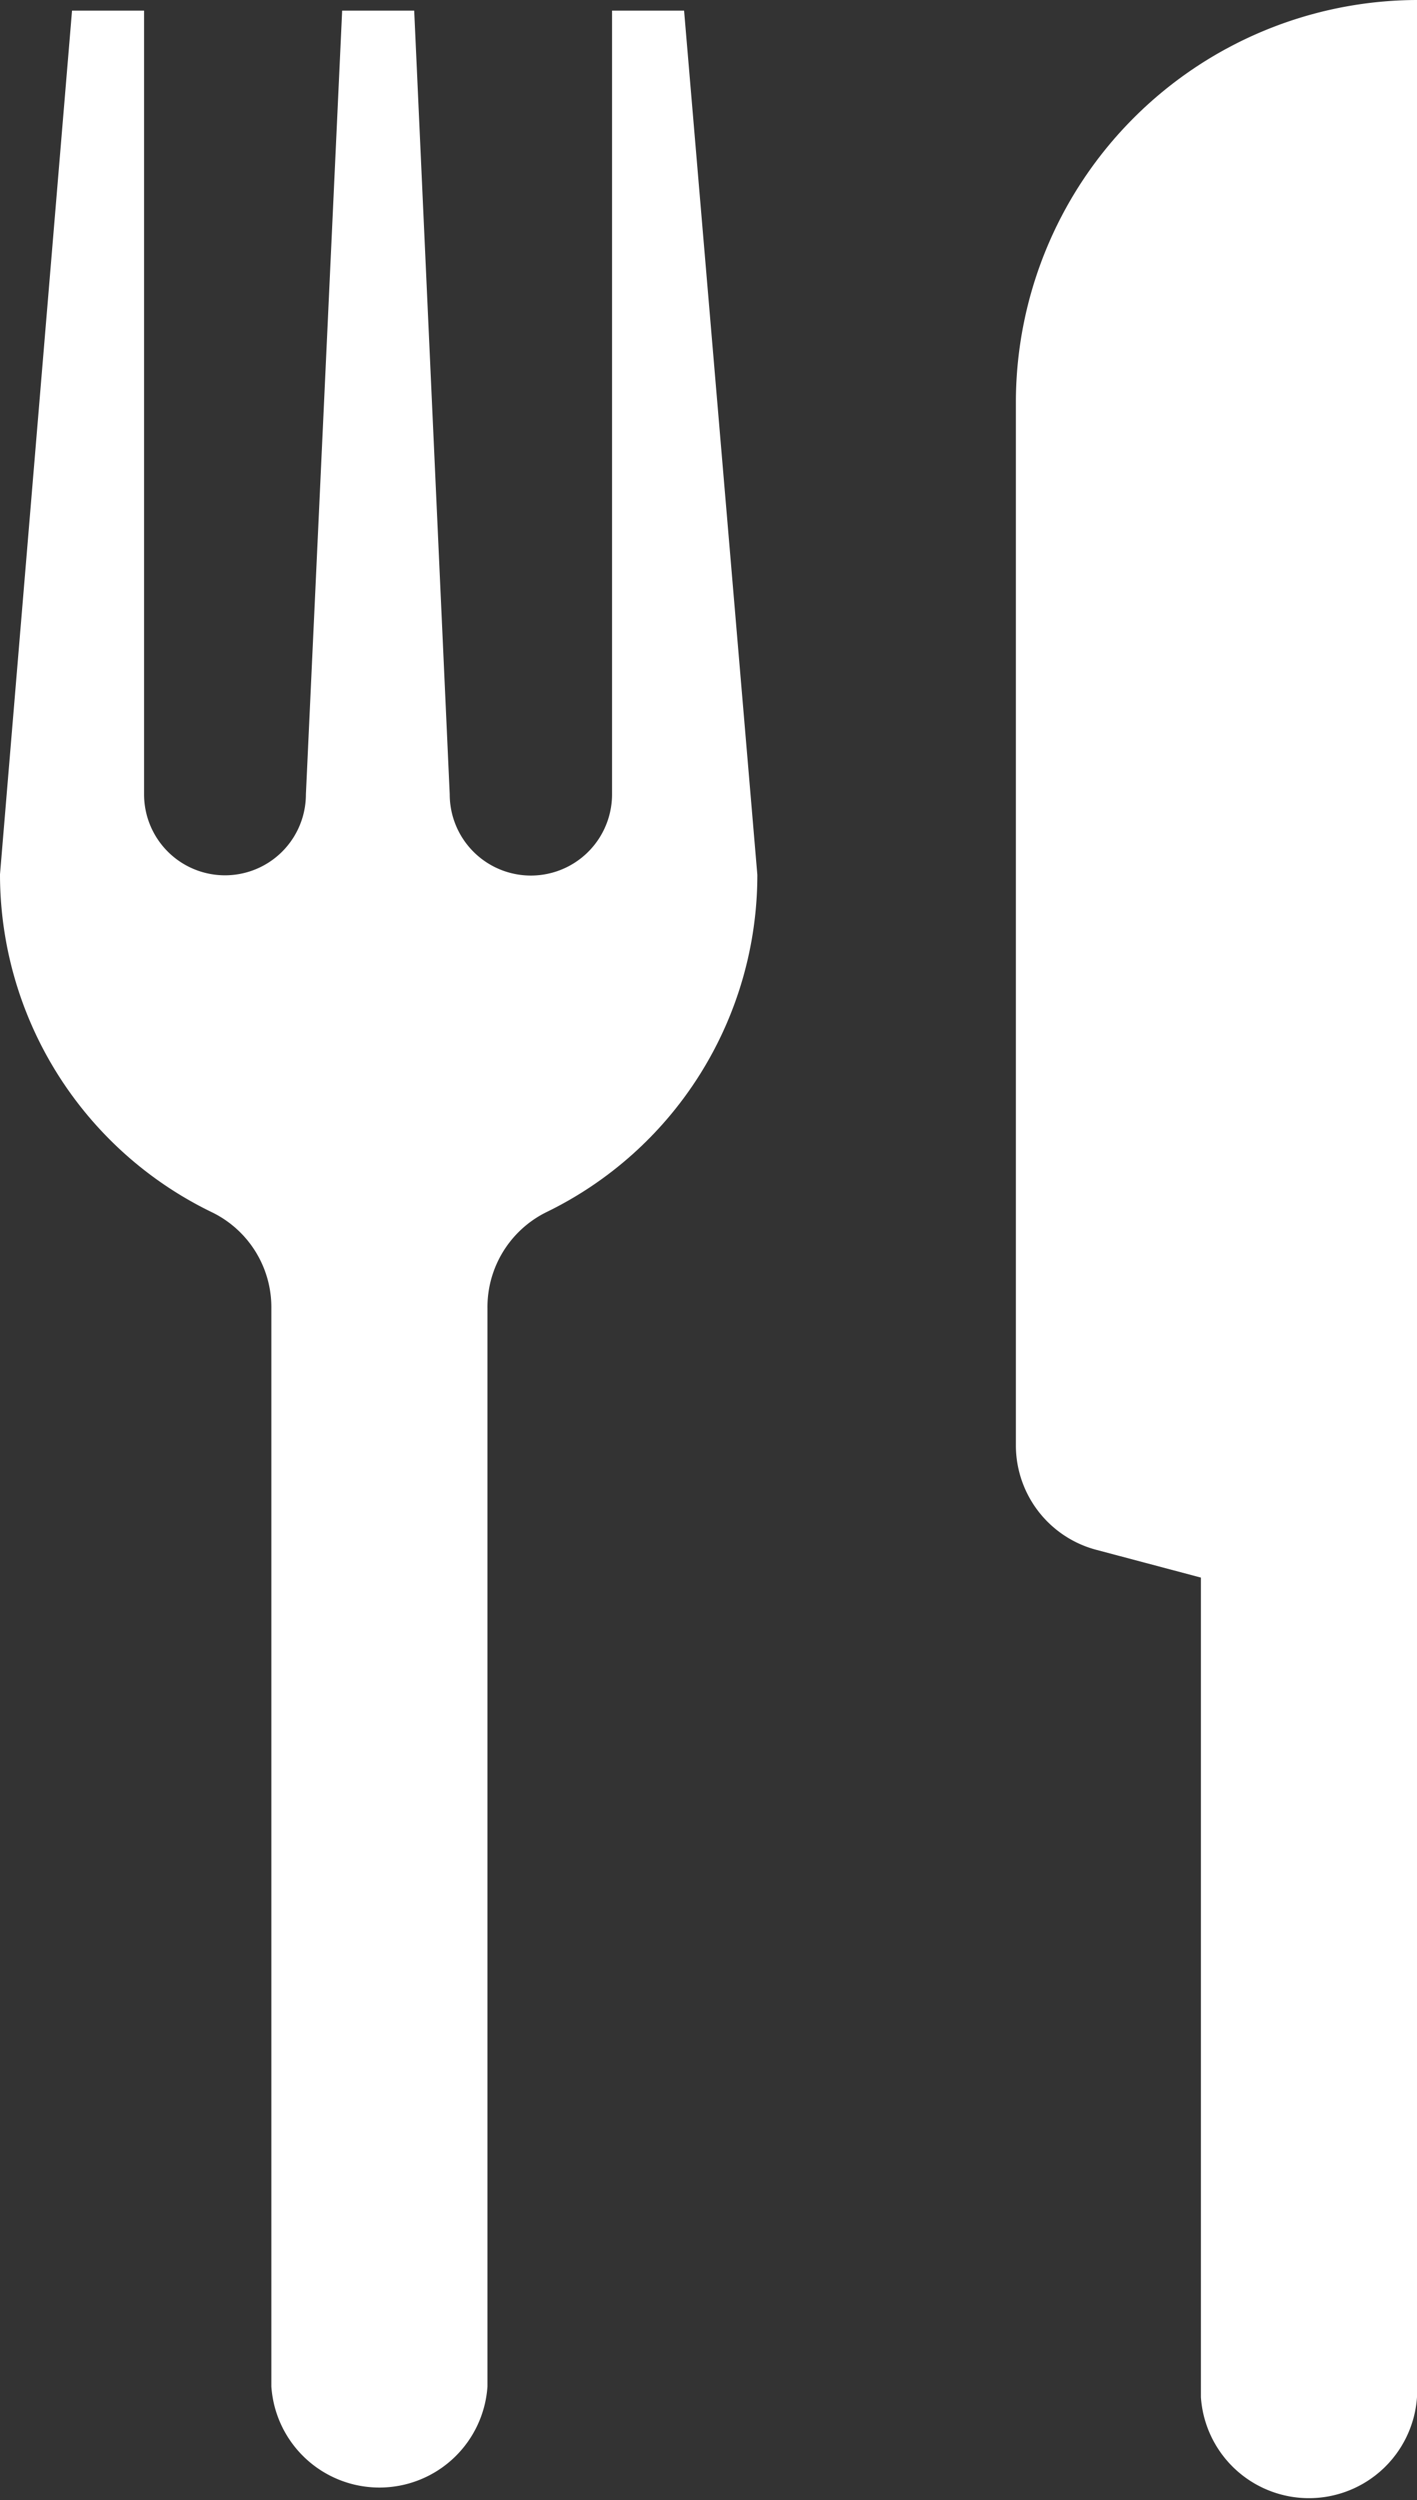 <svg id="Layer_1" data-name="Layer 1" xmlns="http://www.w3.org/2000/svg" viewBox="0 0 57.44 101.28">
  <rect x="0" y="0" width="57.44" height="101.28" fill="#333333" stroke="none"/>
  <title>ico-category--img-1</title>
  <path id="Path_211" data-name="Path 211" d="M57.44,0V97.11a4.39,4.39,0,0,1-8.76,0V63.91l-4.26-1.13a4.38,4.38,0,0,1-3.24-4.23V16.26A16.31,16.31,0,0,1,57.44,0M24.81.43V32.18a3.29,3.29,0,0,1-6.58,0L16.79.43H13.87L12.4,32.18a3.28,3.28,0,0,1-3.28,3.28h0a3.28,3.28,0,0,1-3.28-3.28V.43H2.92L0,35.42A15.21,15.21,0,0,0,8.57,49.1,4.28,4.28,0,0,1,11,53V96.68a4.39,4.39,0,0,0,8.76,0V53a4.29,4.29,0,0,1,2.36-3.88,15.19,15.19,0,0,0,8.58-13.68L27.73.43Z" transform="translate(0 0)" style="fill: #fff"/>
</svg>
